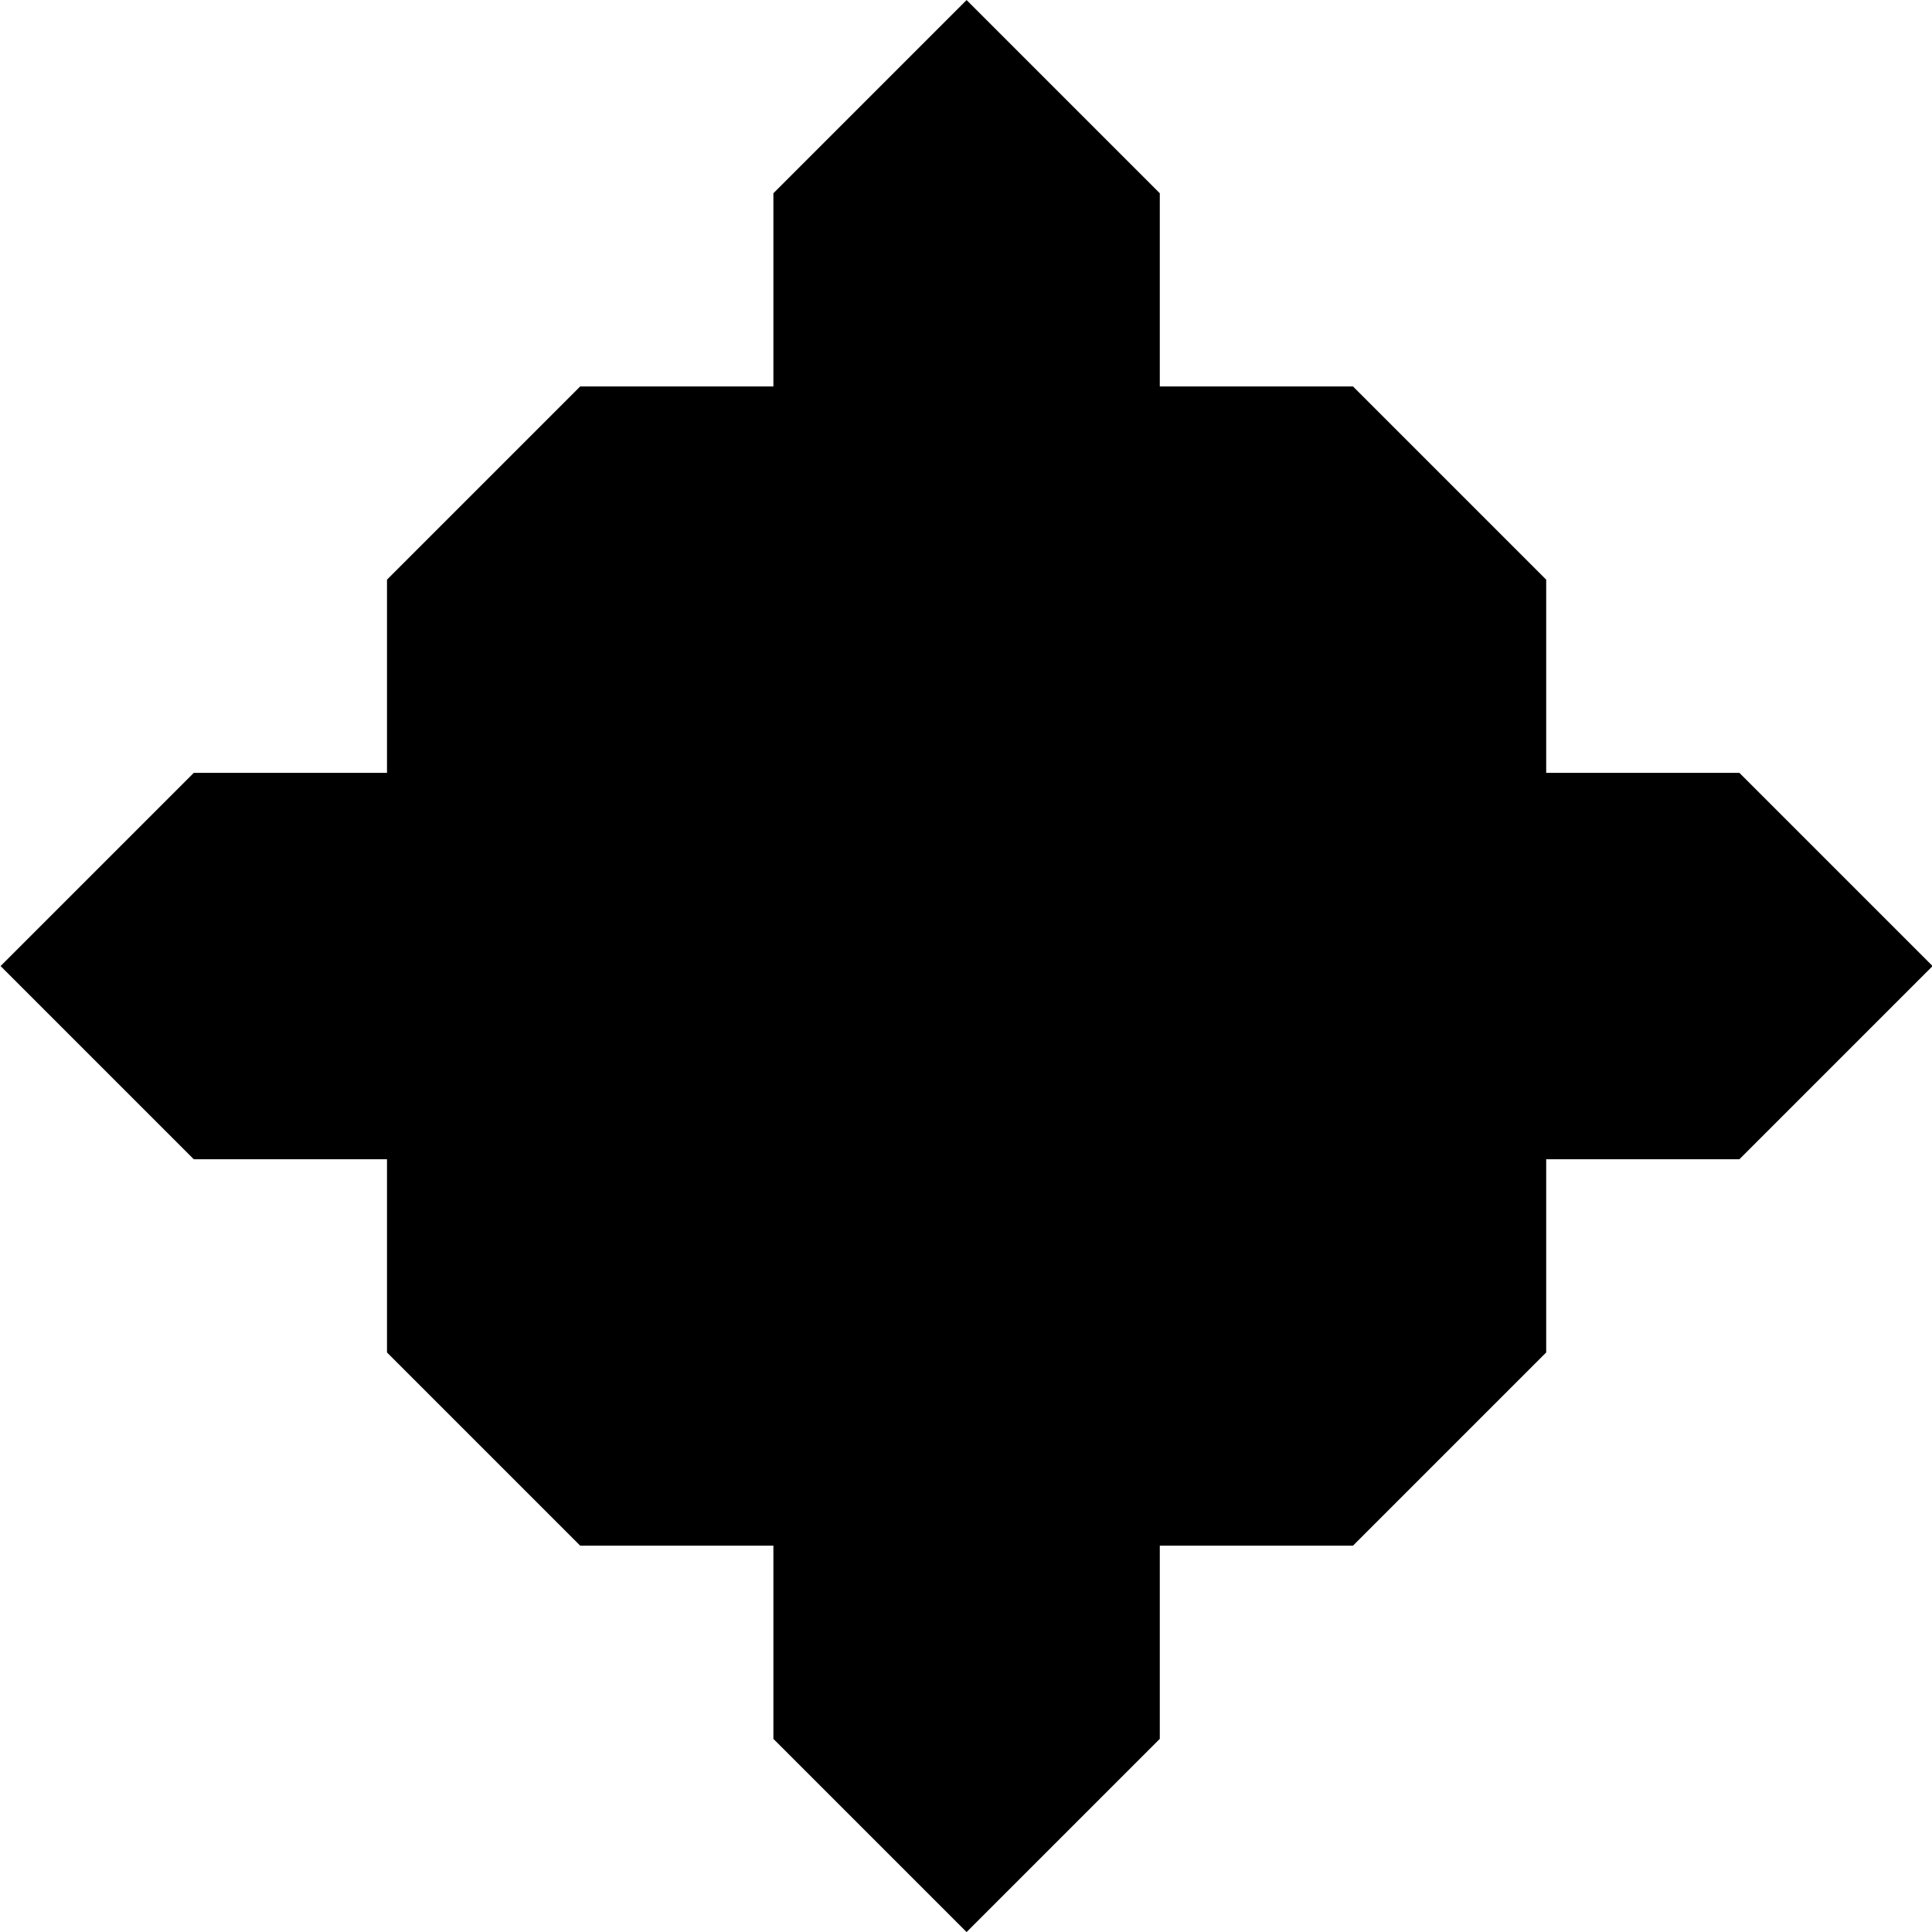 <svg xmlns="http://www.w3.org/2000/svg" viewBox="0 0 1477.99 1477.99"><g id="Layer_2_copy_4" data-name="Layer 2 copy 4"><polygon points="1478.45 739.04 1330.65 886.84 1182.85 886.84 1182.85 1034.64 1035.05 1182.44 887.25 1182.44 887.25 1330.24 739.45 1478.04 591.65 1330.24 591.65 1182.44 443.85 1182.44 296.05 1034.64 296.05 886.84 148.25 886.84 0.45 739.04 148.25 591.24 296.05 591.24 296.05 443.44 443.85 295.64 591.65 295.64 591.65 147.84 739.45 0.04 887.25 147.84 887.25 295.64 1035.05 295.64 1182.85 443.44 1182.85 591.24 1330.65 591.24 1478.45 739.04"/></g></svg>